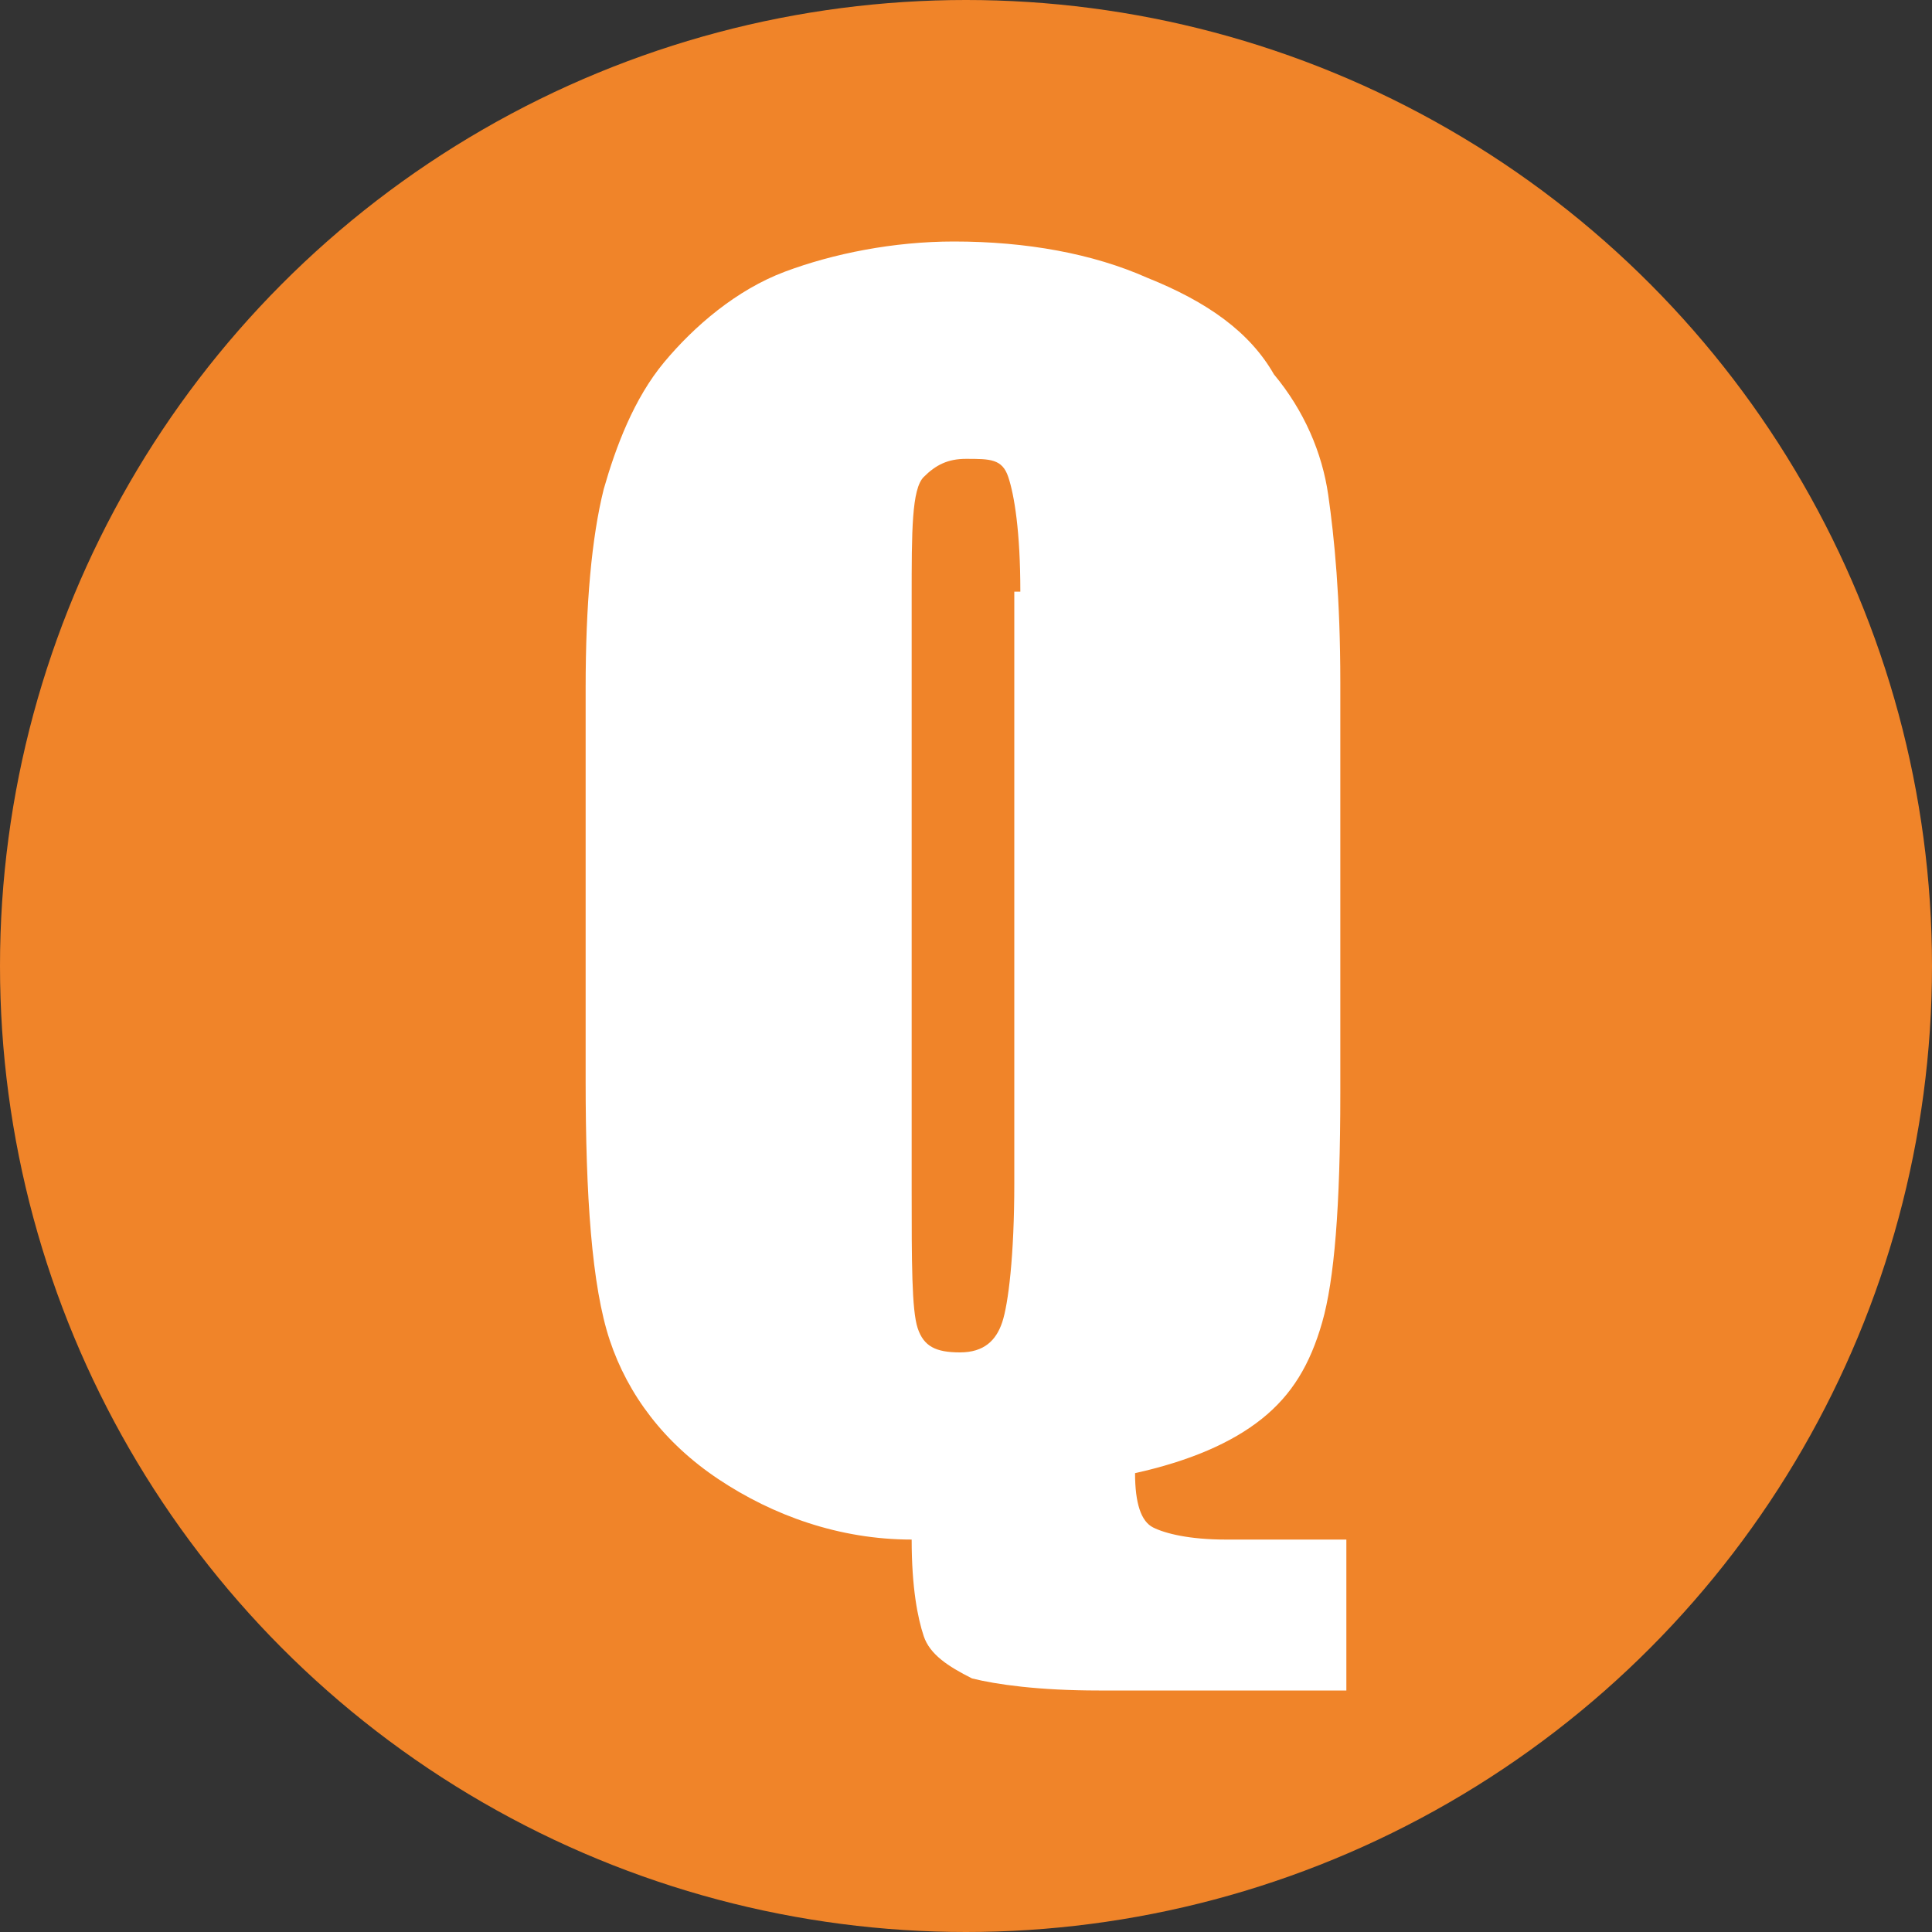 <?xml version="1.0" encoding="utf-8"?>
<!-- Generator: Adobe Illustrator 19.2.1, SVG Export Plug-In . SVG Version: 6.00 Build 0)  -->
<svg version="1.1" id="レイヤー_1のコピー" xmlns="http://www.w3.org/2000/svg" xmlns:xlink="http://www.w3.org/1999/xlink"
	 x="0px" y="0px" viewBox="0 0 32 32" style="enable-background:new 0 0 32 32;" xml:space="preserve">
<rect x="0" y="0" width="32" height="32" fill="#333333" stroke="none"/>
<style type="text/css">
	.st0{fill:#F08429;}
	.st1{fill:#FFFFFF;}
</style>
<circle class="st0" cx="16" cy="16" r="16"/>
<g>
	<path class="st1" d="M22.3,25.5V28h-4.1c-1,0-1.7-0.1-2.1-0.2c-0.4-0.2-0.7-0.4-0.8-0.7c-0.1-0.3-0.2-0.8-0.2-1.6
		c-1.2,0-2.3-0.4-3.2-1c-0.9-0.6-1.5-1.4-1.8-2.3c-0.3-0.9-0.4-2.4-0.4-4.3v-6.5c0-1.4,0.1-2.5,0.3-3.3c0.2-0.7,0.5-1.5,1-2.1
		s1.2-1.2,2-1.5C13.8,4.2,14.8,4,15.8,4C17,4,18.1,4.2,19,4.6c1,0.4,1.7,0.9,2.1,1.6c0.5,0.6,0.8,1.3,0.9,2c0.1,0.7,0.2,1.7,0.2,3.1
		v6.8c0,1.9-0.1,3.1-0.3,3.8c-0.2,0.7-0.5,1.2-1,1.6c-0.5,0.4-1.2,0.7-2.1,0.9c0,0.5,0.1,0.8,0.3,0.9c0.2,0.1,0.6,0.2,1.2,0.2H22.3z
		 M16.9,9.8c0-1-0.1-1.6-0.2-1.9S16.4,7.6,16,7.6c-0.3,0-0.5,0.1-0.7,0.3c-0.2,0.2-0.2,0.9-0.2,2v9.8c0,1.2,0,2,0.1,2.3
		c0.1,0.3,0.3,0.4,0.7,0.4c0.4,0,0.6-0.2,0.7-0.5c0.1-0.3,0.2-1.1,0.2-2.3V9.8z"/>
</g>
</svg>
